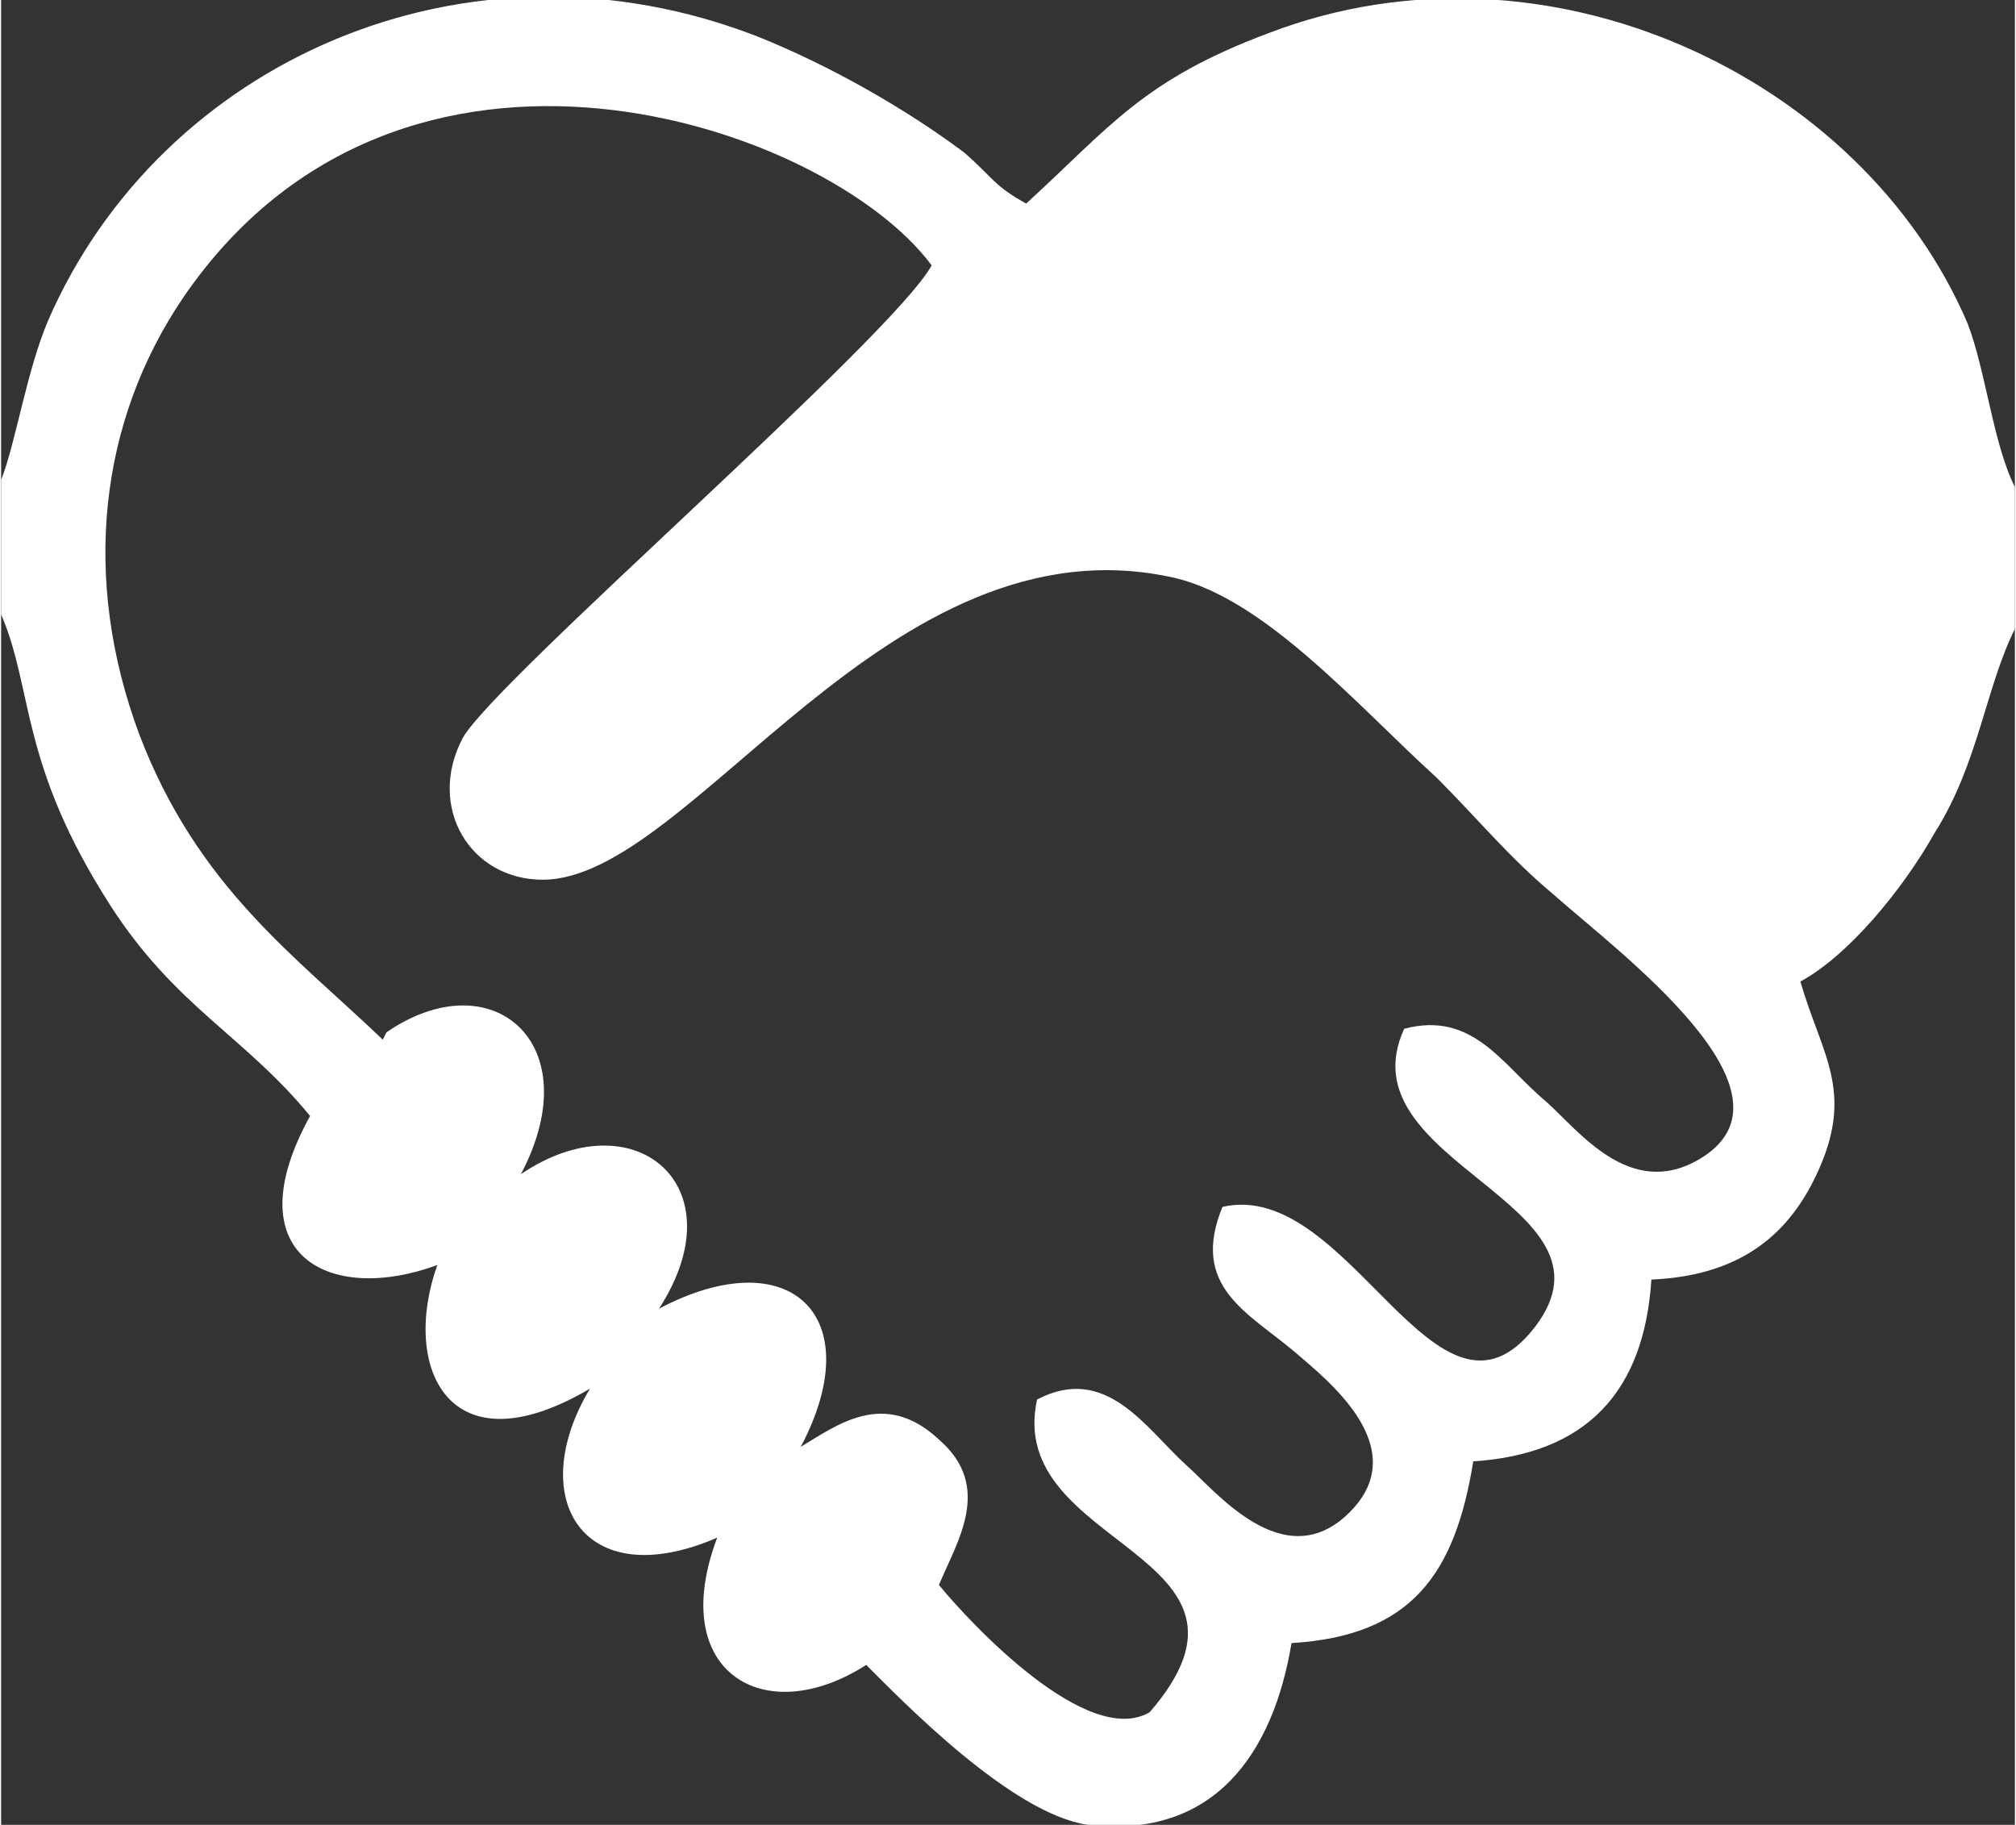 <?xml version="1.0" encoding="UTF-8"?>
<!DOCTYPE svg PUBLIC "-//W3C//DTD SVG 1.1//EN" "http://www.w3.org/Graphics/SVG/1.1/DTD/svg11.dtd">
<!-- Creator: CorelDRAW -->
<svg xmlns="http://www.w3.org/2000/svg" xml:space="preserve" width="2.846mm" height="2.576mm" version="1.1" style="shape-rendering:geometricPrecision; text-rendering:geometricPrecision; image-rendering:optimizeQuality; fill-rule:evenodd; clip-rule:evenodd"
viewBox="0 0 5.54 5.02"
 xmlns:xlink="http://www.w3.org/1999/xlink"
 xmlns:xodm="http://www.corel.com/coreldraw/odm/2003">
 <rect x="0" y="0" width="5.54" height="5.02" fill="#333333" stroke="none"/>
 <defs>
  <style type="text/css">
   <![CDATA[
    .fil0 {fill:white}
   ]]>
  </style>
 </defs>
 <g id="Layer_x0020_1">
  <g id="_2078639243680">
   <path class="fil0" d="M1.05 2.86c-0.24,-0.23 -0.51,-0.42 -0.67,-0.84 -0.16,-0.43 -0.11,-0.86 0.12,-1.2 0.6,-0.88 1.77,-0.48 2.06,-0.09 -0.11,0.2 -1.2,1.14 -1.29,1.3 -0.1,0.19 0.02,0.39 0.22,0.39 0.41,0 0.95,-1.01 1.74,-0.83 0.25,0.06 0.5,0.35 0.72,0.55 0.11,0.11 0.2,0.22 0.32,0.32 0.18,0.16 0.71,0.55 0.4,0.73 -0.19,0.11 -0.33,-0.08 -0.42,-0.16 -0.12,-0.1 -0.2,-0.25 -0.39,-0.2 -0.17,0.37 0.62,0.48 0.36,0.82 -0.27,0.35 -0.51,-0.41 -0.86,-0.33 -0.09,0.22 0.07,0.29 0.2,0.4 0.08,0.07 0.33,0.26 0.15,0.44 -0.18,0.18 -0.37,-0.06 -0.45,-0.13 -0.11,-0.1 -0.22,-0.28 -0.41,-0.18 -0.09,0.41 0.69,0.42 0.31,0.86 -0.17,0.1 -0.49,-0.24 -0.58,-0.35 0.05,-0.12 0.15,-0.27 0,-0.4 -0.15,-0.14 -0.28,-0.04 -0.38,0.02 0.19,-0.36 -0.03,-0.57 -0.39,-0.38 0.22,-0.34 -0.07,-0.58 -0.38,-0.37 0.19,-0.36 -0.08,-0.59 -0.37,-0.39zm-1.05 -1.52l0 0.35c0.09,0.21 0.05,0.41 0.3,0.8 0.18,0.28 0.37,0.36 0.55,0.58 -0.21,0.38 0.05,0.52 0.35,0.41 -0.1,0.28 0.03,0.57 0.42,0.34 -0.18,0.3 -0.02,0.57 0.35,0.41 -0.14,0.37 0.13,0.53 0.41,0.35 0.1,0.1 0.4,0.41 0.61,0.44 0.35,0.04 0.51,-0.2 0.56,-0.5 0.33,-0.02 0.45,-0.19 0.5,-0.5 0.31,-0.02 0.47,-0.19 0.49,-0.5 0.23,-0.01 0.36,-0.11 0.44,-0.26 0.13,-0.25 0.03,-0.35 -0.03,-0.56 0.13,-0.07 0.28,-0.25 0.37,-0.41 0.12,-0.19 0.14,-0.4 0.22,-0.56l0 -0.39c-0.06,-0.12 -0.08,-0.32 -0.13,-0.45 -0.29,-0.68 -1.16,-1.09 -1.92,-0.8 -0.35,0.13 -0.44,0.26 -0.67,0.47 -0.09,-0.05 -0.09,-0.07 -0.17,-0.14 -0.16,-0.12 -0.37,-0.24 -0.57,-0.32 -0.8,-0.31 -1.64,0.07 -1.95,0.78 -0.06,0.14 -0.09,0.34 -0.13,0.44z"/>
  </g>
 </g>
</svg>
